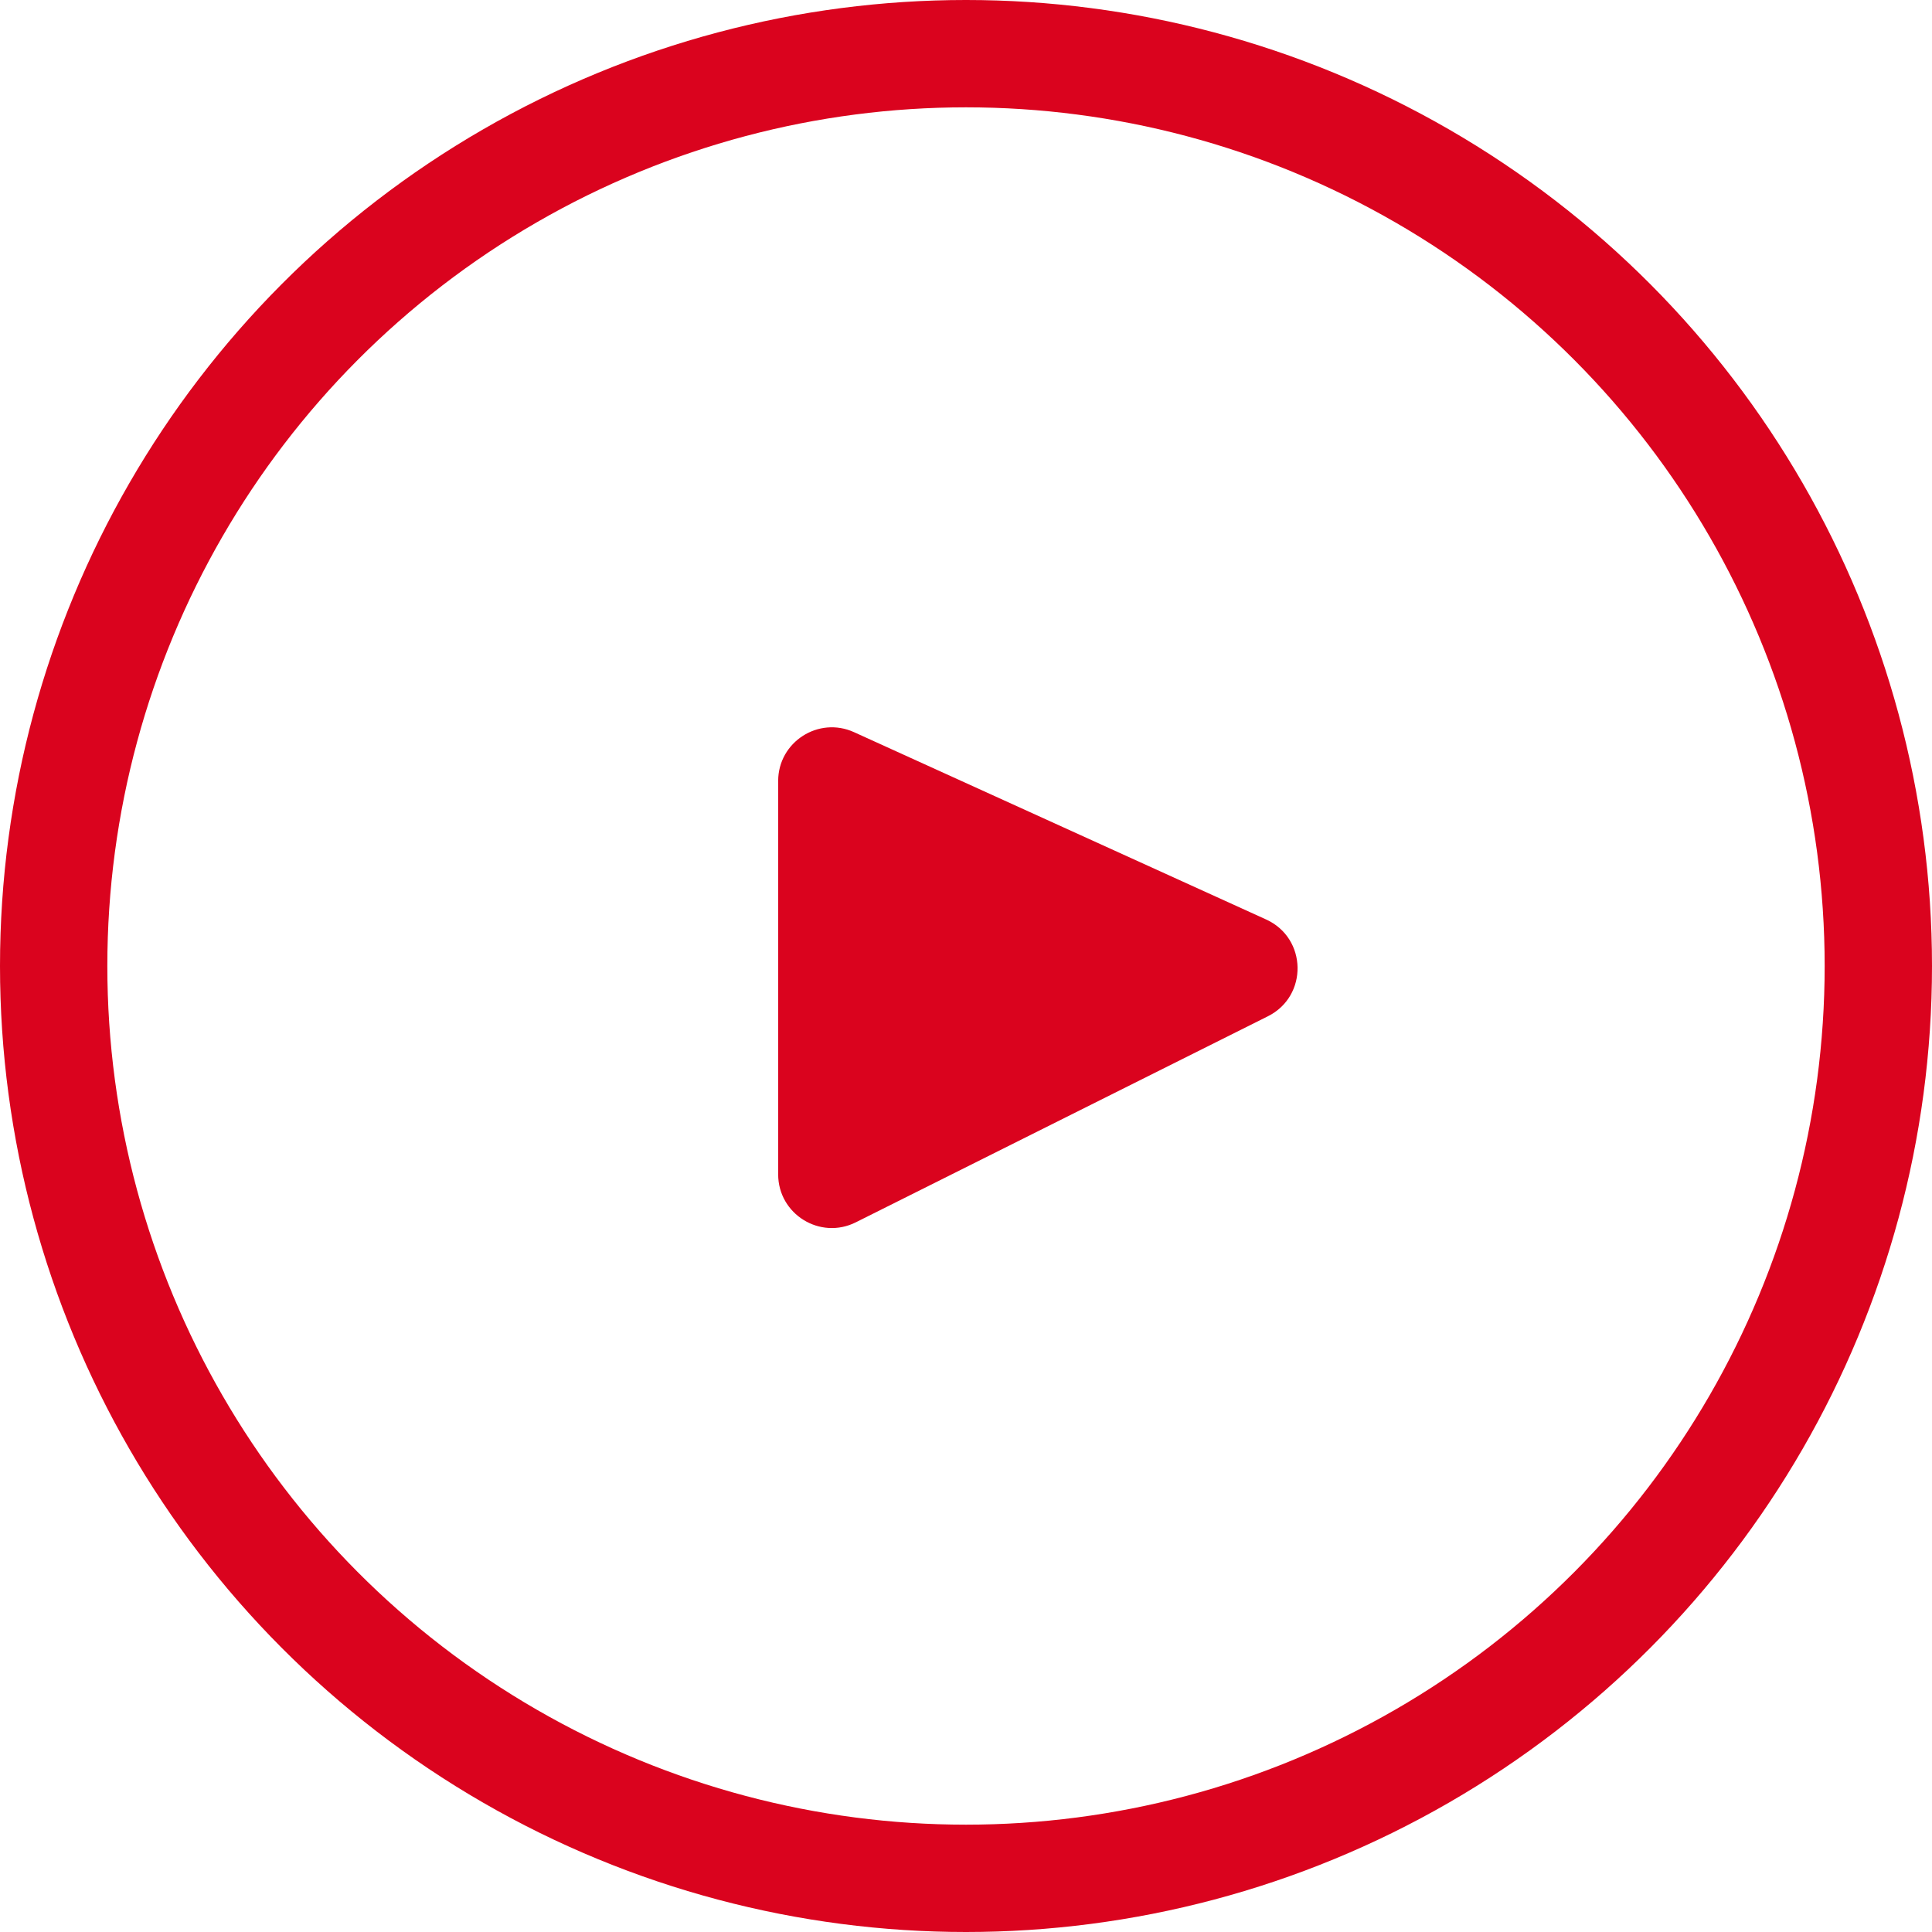 <?xml version="1.0" encoding="UTF-8"?> <svg xmlns="http://www.w3.org/2000/svg" width="36" height="36" viewBox="0 0 36 36" fill="none"><circle cx="18" cy="18" r="17" stroke="#DA031E" stroke-width="2"></circle><path d="M14.5 21.882V14.553C14.5 13.826 15.252 13.342 15.914 13.643L23.592 17.133C24.358 17.481 24.378 18.561 23.625 18.937L15.947 22.776C15.282 23.109 14.5 22.625 14.5 21.882Z" fill="#DA031E"></path></svg> 